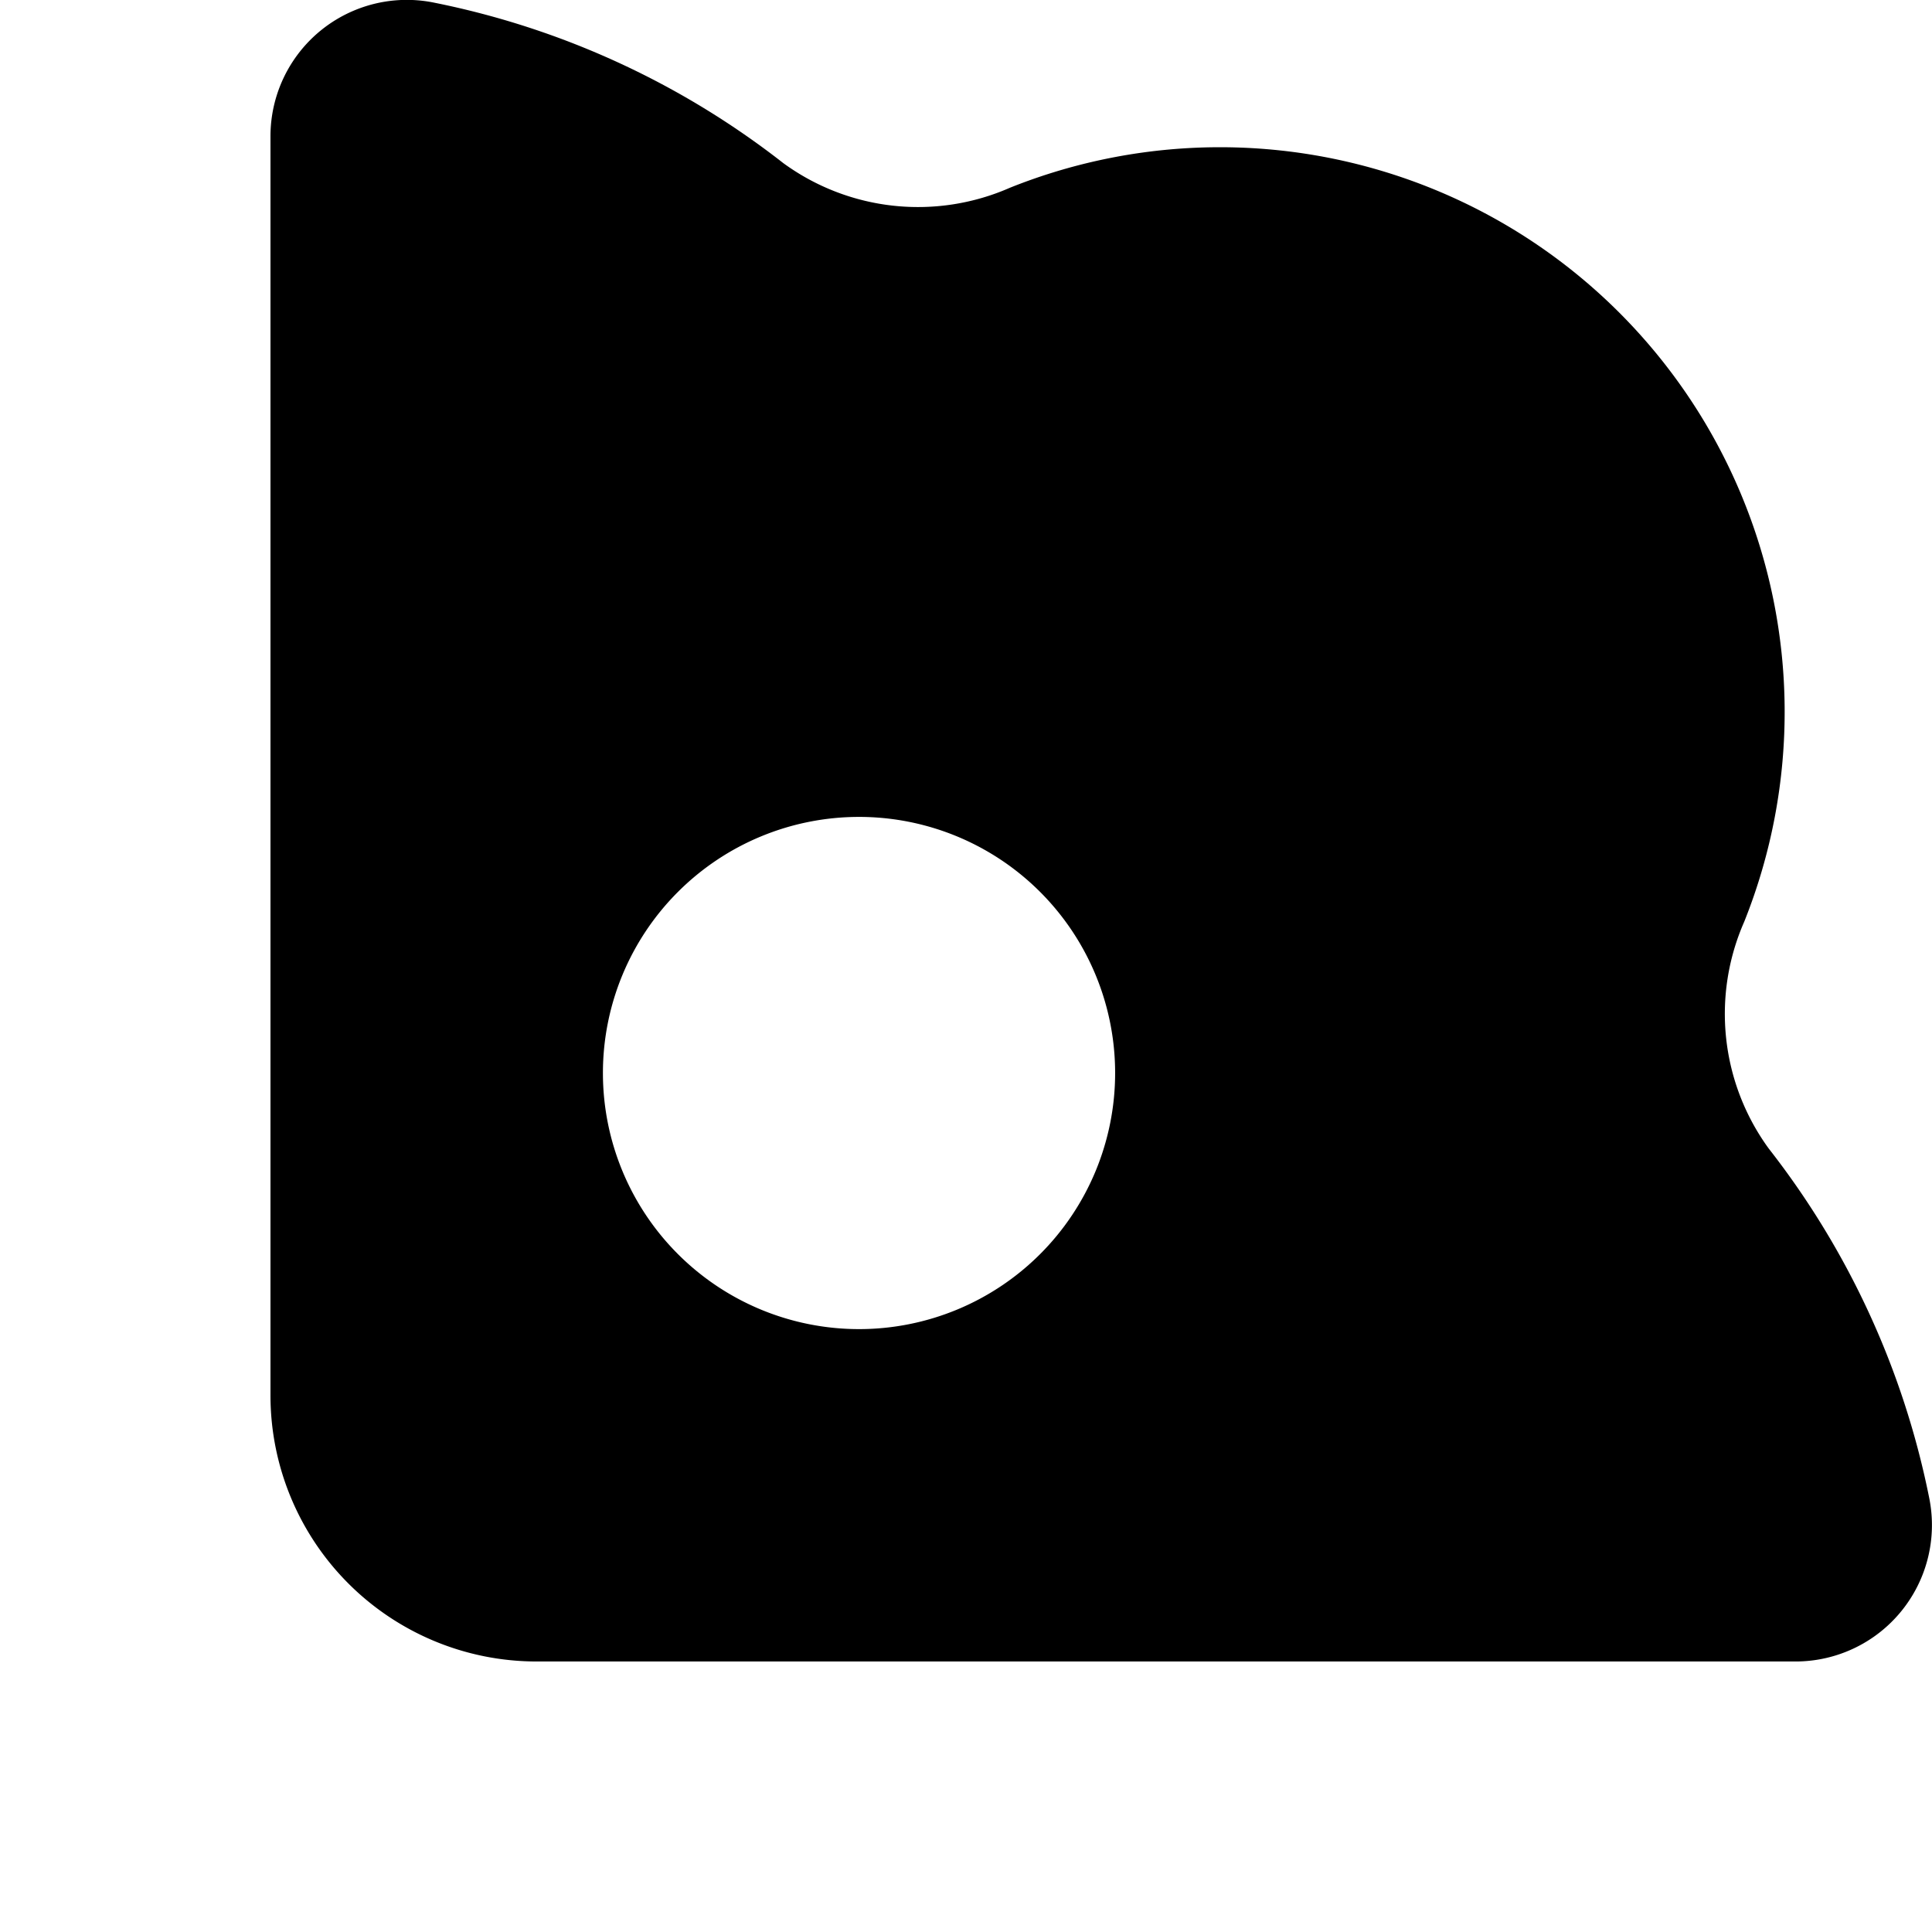<svg id="_共通_装飾" data-name="【共通】装飾" xmlns="http://www.w3.org/2000/svg" width="50.001" height="50" viewBox="0 0 50.001 50">
  <path id="_共通_装飾-2" data-name="【共通】装飾" d="M4.247.071A3.529,3.529,0,0,0,0,3.507V36.113A6.888,6.888,0,0,0,6.888,43h32.6a3.531,3.531,0,0,0,3.438-4.247,21.558,21.558,0,0,0-4.151-9.029,5.916,5.916,0,0,1-.635-5.866,14.614,14.614,0,0,0-19-19,5.916,5.916,0,0,1-5.866-.635A21.543,21.543,0,0,0,4.247.071m17.613,27.7a6.628,6.628,0,1,1-6.629-6.629,6.628,6.628,0,0,1,6.629,6.629" transform="translate(7 0)"/>
  <rect id="長方形_1971" data-name="長方形 1971" width="50" height="50" fill="none"/>
</svg>
